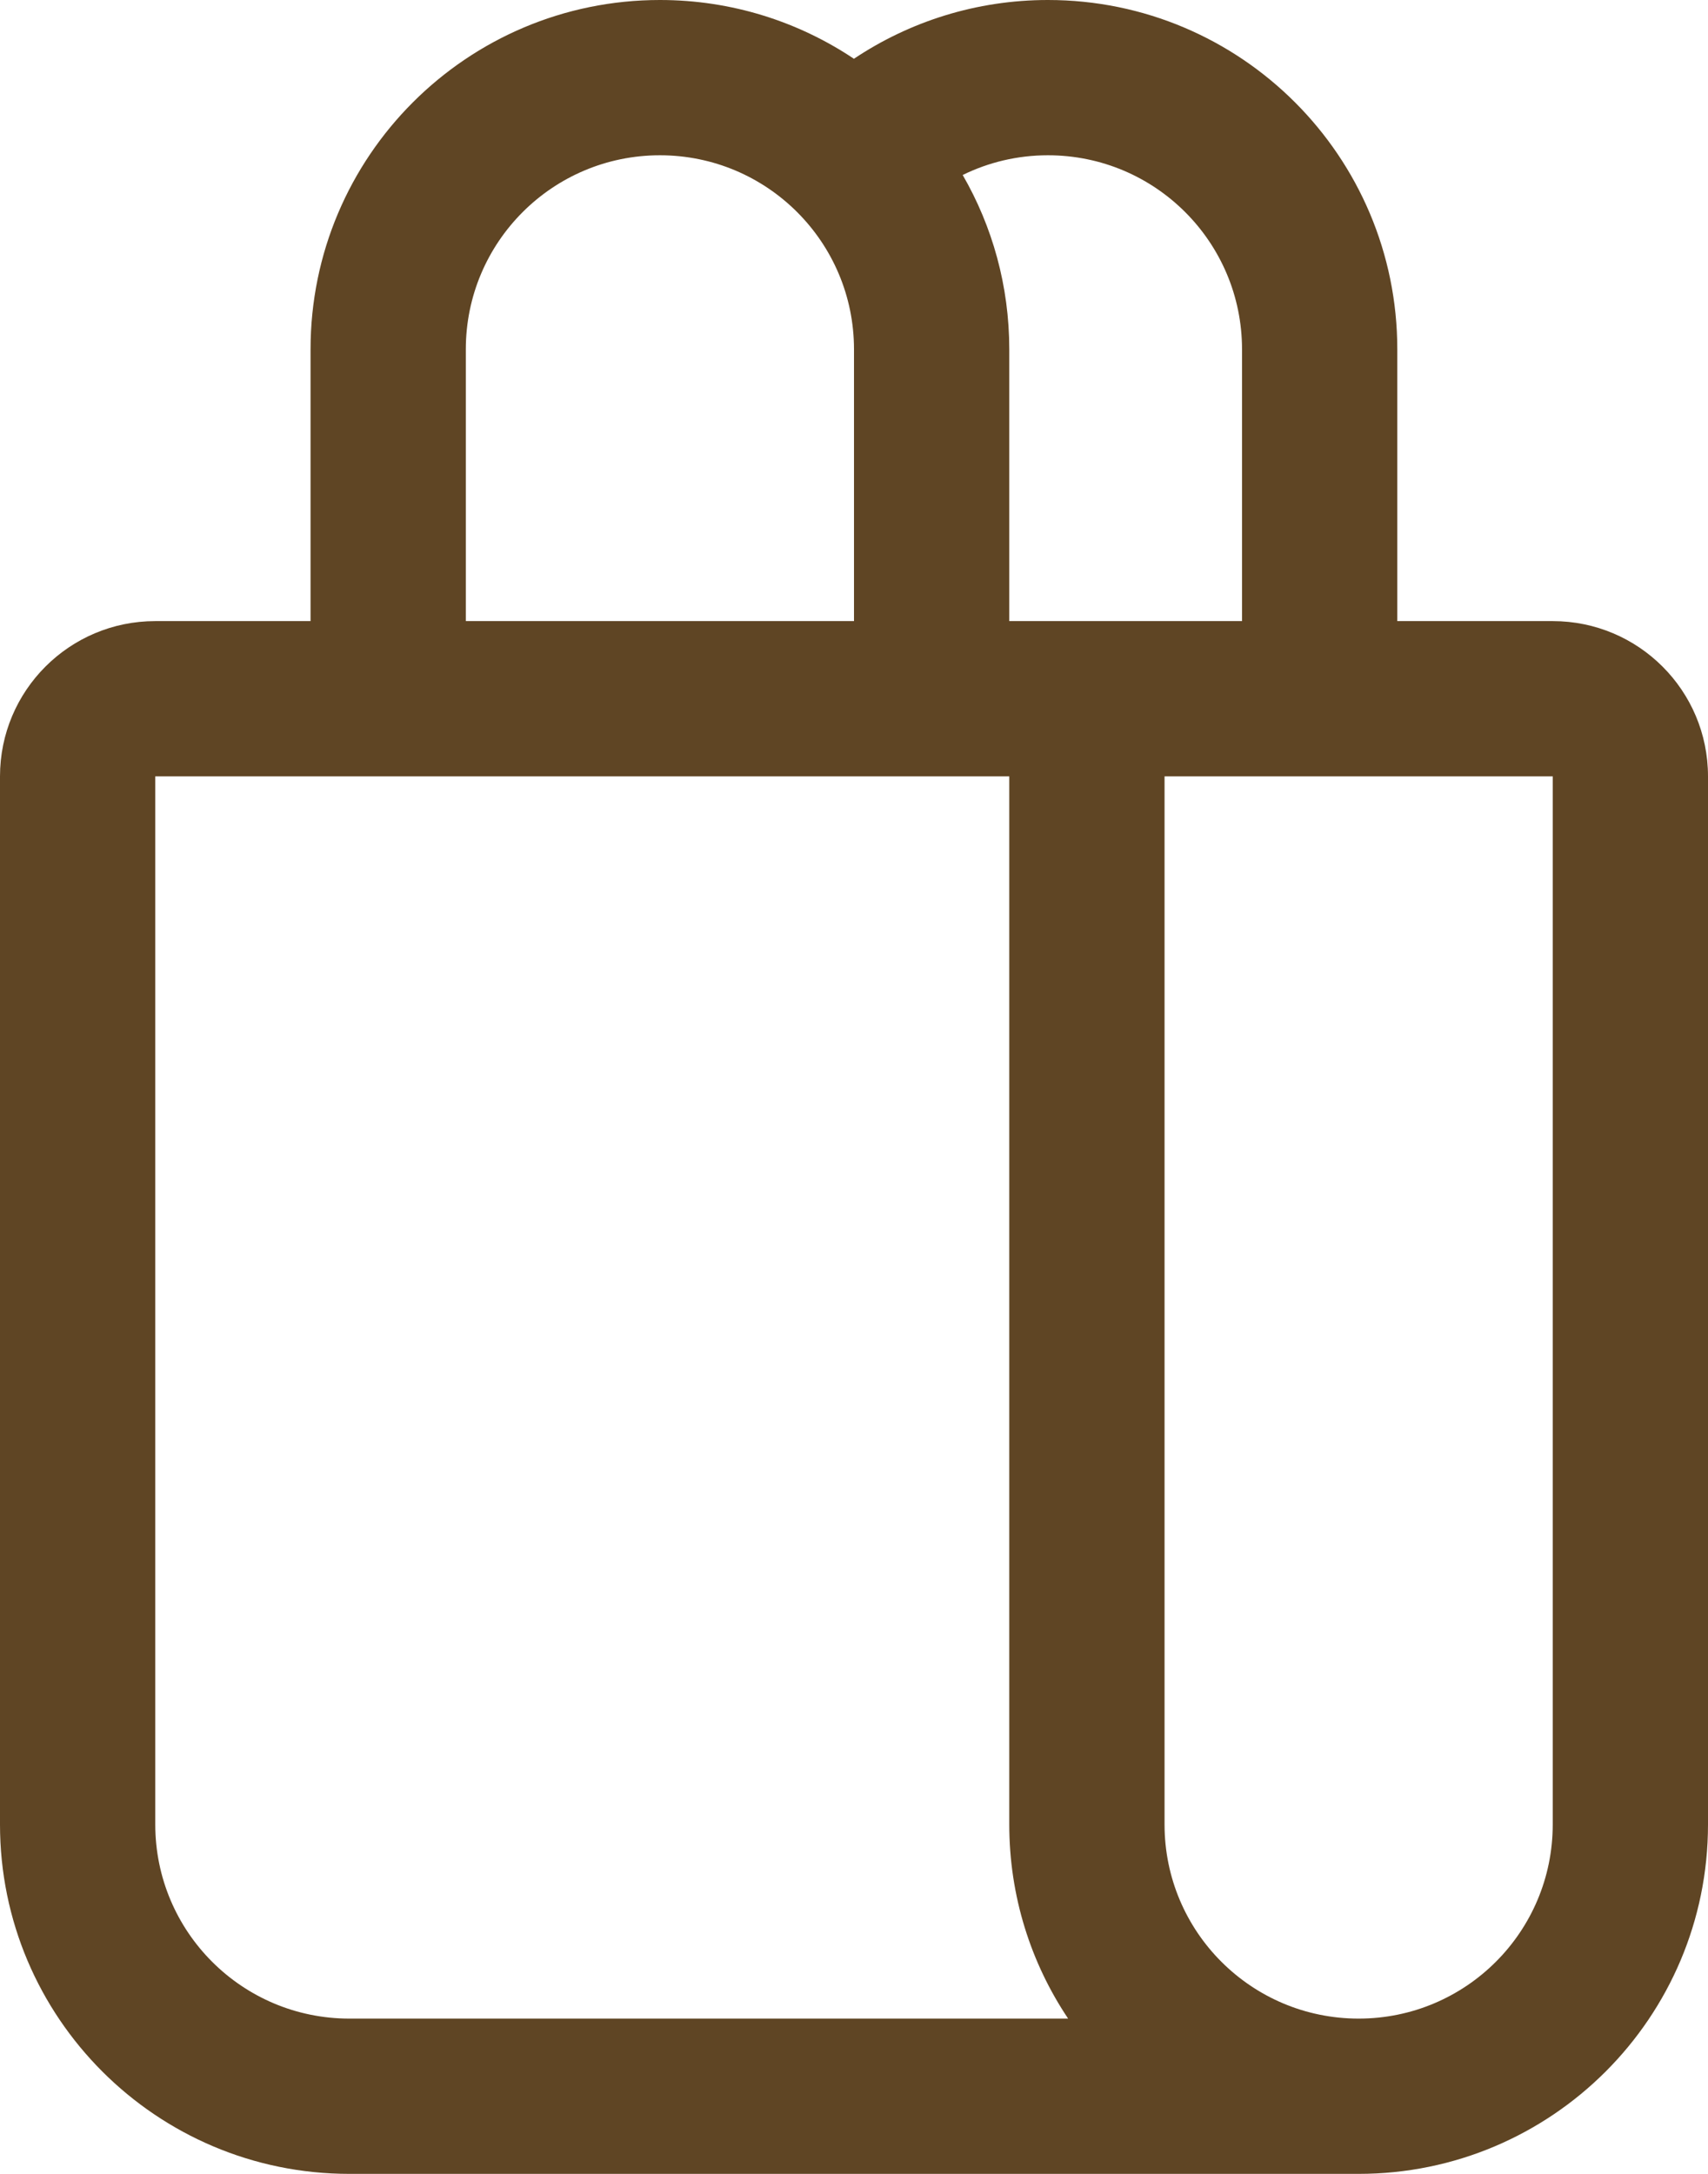 <svg preserveAspectRatio="none" width="100%" height="100%" overflow="visible" style="display: block;" viewBox="0 0 22 28" fill="none" xmlns="http://www.w3.org/2000/svg">
<path id="Shape" d="M8.5 0C6.015 0 4 2.015 4 4.5V8H2C0.895 8 0 8.895 0 10V23.5C0 25.985 2.015 28 4.5 28H17.5C19.985 28 22 25.985 22 23.5V10C22 8.895 21.105 8 20 8H17.998V4.5C17.998 2.015 15.984 0 13.498 0C12.574 0 11.714 0.279 10.999 0.757C10.284 0.279 9.425 0 8.5 0ZM20 10V23.5C20 24.881 18.881 26 17.5 26C16.119 26 15 24.881 15 23.5V10H20ZM13.758 26H4.5C3.119 26 2 24.881 2 23.5V10H13V23.5C13 24.425 13.279 25.285 13.758 26ZM15.998 8H13V4.5C13 3.682 12.782 2.915 12.4 2.254C12.732 2.091 13.104 2 13.498 2C14.879 2 15.998 3.119 15.998 4.5V8ZM6 4.5C6 3.119 7.119 2 8.5 2C9.881 2 11 3.119 11 4.5V8H6V4.5Z" fill="#5F4524"/>
</svg>

